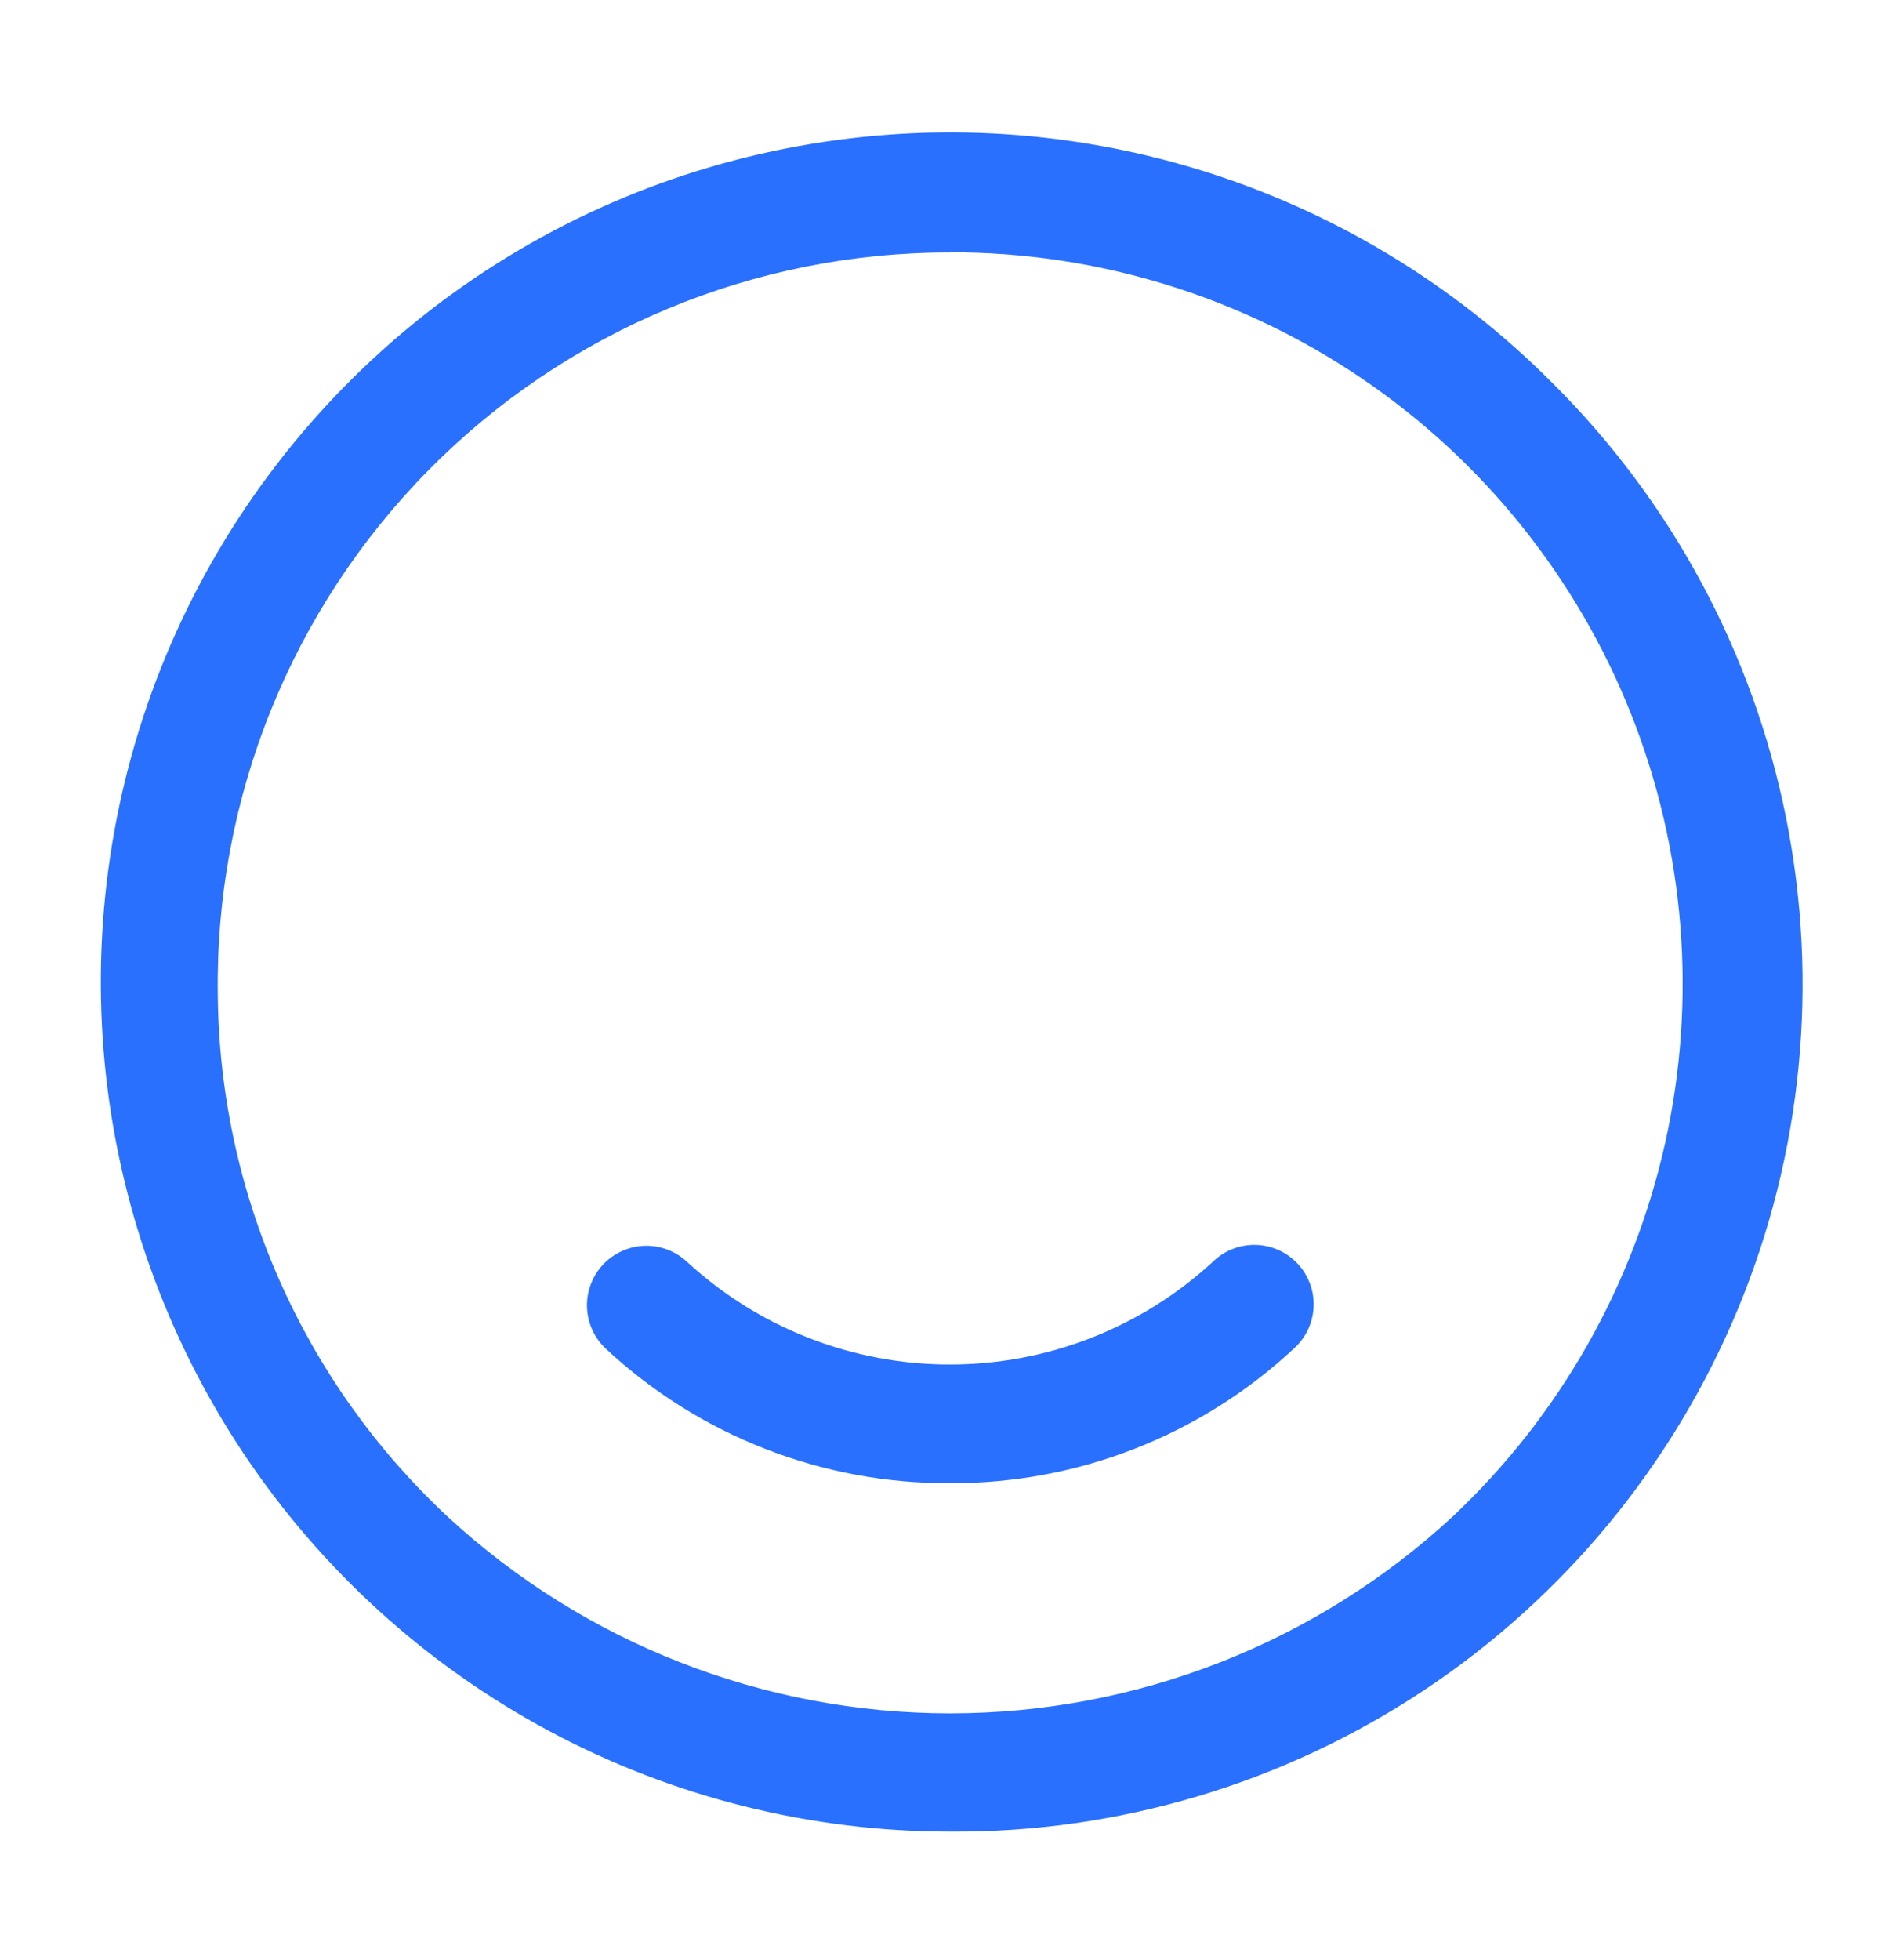 <svg width="32" height="33" viewBox="0 0 32 33" fill="none" xmlns="http://www.w3.org/2000/svg">
<path d="M16.002 30.837C13.648 30.837 11.331 30.257 9.256 29.147C7.181 28.037 5.412 26.432 4.105 24.475C2.799 22.517 1.995 20.268 1.766 17.925C1.537 15.583 1.89 13.221 2.792 11.047C3.695 8.874 5.12 6.957 6.941 5.466C8.762 3.975 10.922 2.956 13.231 2.501C15.54 2.045 17.925 2.165 20.176 2.852C22.427 3.539 24.474 4.77 26.135 6.437C28.149 8.433 29.522 10.983 30.08 13.763C30.638 16.542 30.356 19.425 29.268 22.043C28.181 24.661 26.338 26.896 23.976 28.462C21.613 30.029 18.837 30.856 16.002 30.837ZM16.002 4.251C14.368 4.248 12.75 4.571 11.242 5.2C9.734 5.829 8.366 6.752 7.219 7.914C6.071 9.077 5.166 10.457 4.556 11.973C3.947 13.488 3.645 15.111 3.668 16.744C3.683 18.395 4.033 20.025 4.698 21.535C5.363 23.046 6.328 24.405 7.535 25.531C9.839 27.662 12.863 28.846 16.002 28.846C19.141 28.846 22.164 27.662 24.468 25.531C26.266 23.838 27.512 21.643 28.047 19.233C28.582 16.822 28.38 14.307 27.467 12.012C26.554 9.718 24.973 7.751 22.929 6.367C20.884 4.982 18.471 4.244 16.002 4.248V4.251Z" fill="#2970FF"/>
<path d="M16 24.971C13.849 24.982 11.774 24.171 10.2 22.704C10.105 22.614 10.028 22.506 9.974 22.386C9.92 22.266 9.89 22.136 9.886 22.005C9.882 21.873 9.904 21.742 9.951 21.62C9.998 21.497 10.068 21.384 10.158 21.288C10.248 21.193 10.357 21.116 10.477 21.062C10.597 21.008 10.726 20.978 10.857 20.974C10.989 20.97 11.12 20.992 11.242 21.039C11.365 21.086 11.478 21.156 11.574 21.247C12.78 22.357 14.359 22.973 15.998 22.973C17.637 22.973 19.217 22.357 20.423 21.247C20.518 21.153 20.63 21.079 20.754 21.03C20.877 20.981 21.01 20.956 21.143 20.959C21.276 20.961 21.407 20.99 21.529 21.044C21.651 21.098 21.76 21.175 21.852 21.272C21.943 21.369 22.014 21.483 22.061 21.607C22.108 21.732 22.129 21.864 22.124 21.997C22.119 22.131 22.087 22.261 22.031 22.382C21.975 22.502 21.895 22.61 21.796 22.7C20.224 24.168 18.151 24.98 16 24.971Z" fill="#2970FF"/>
</svg>
